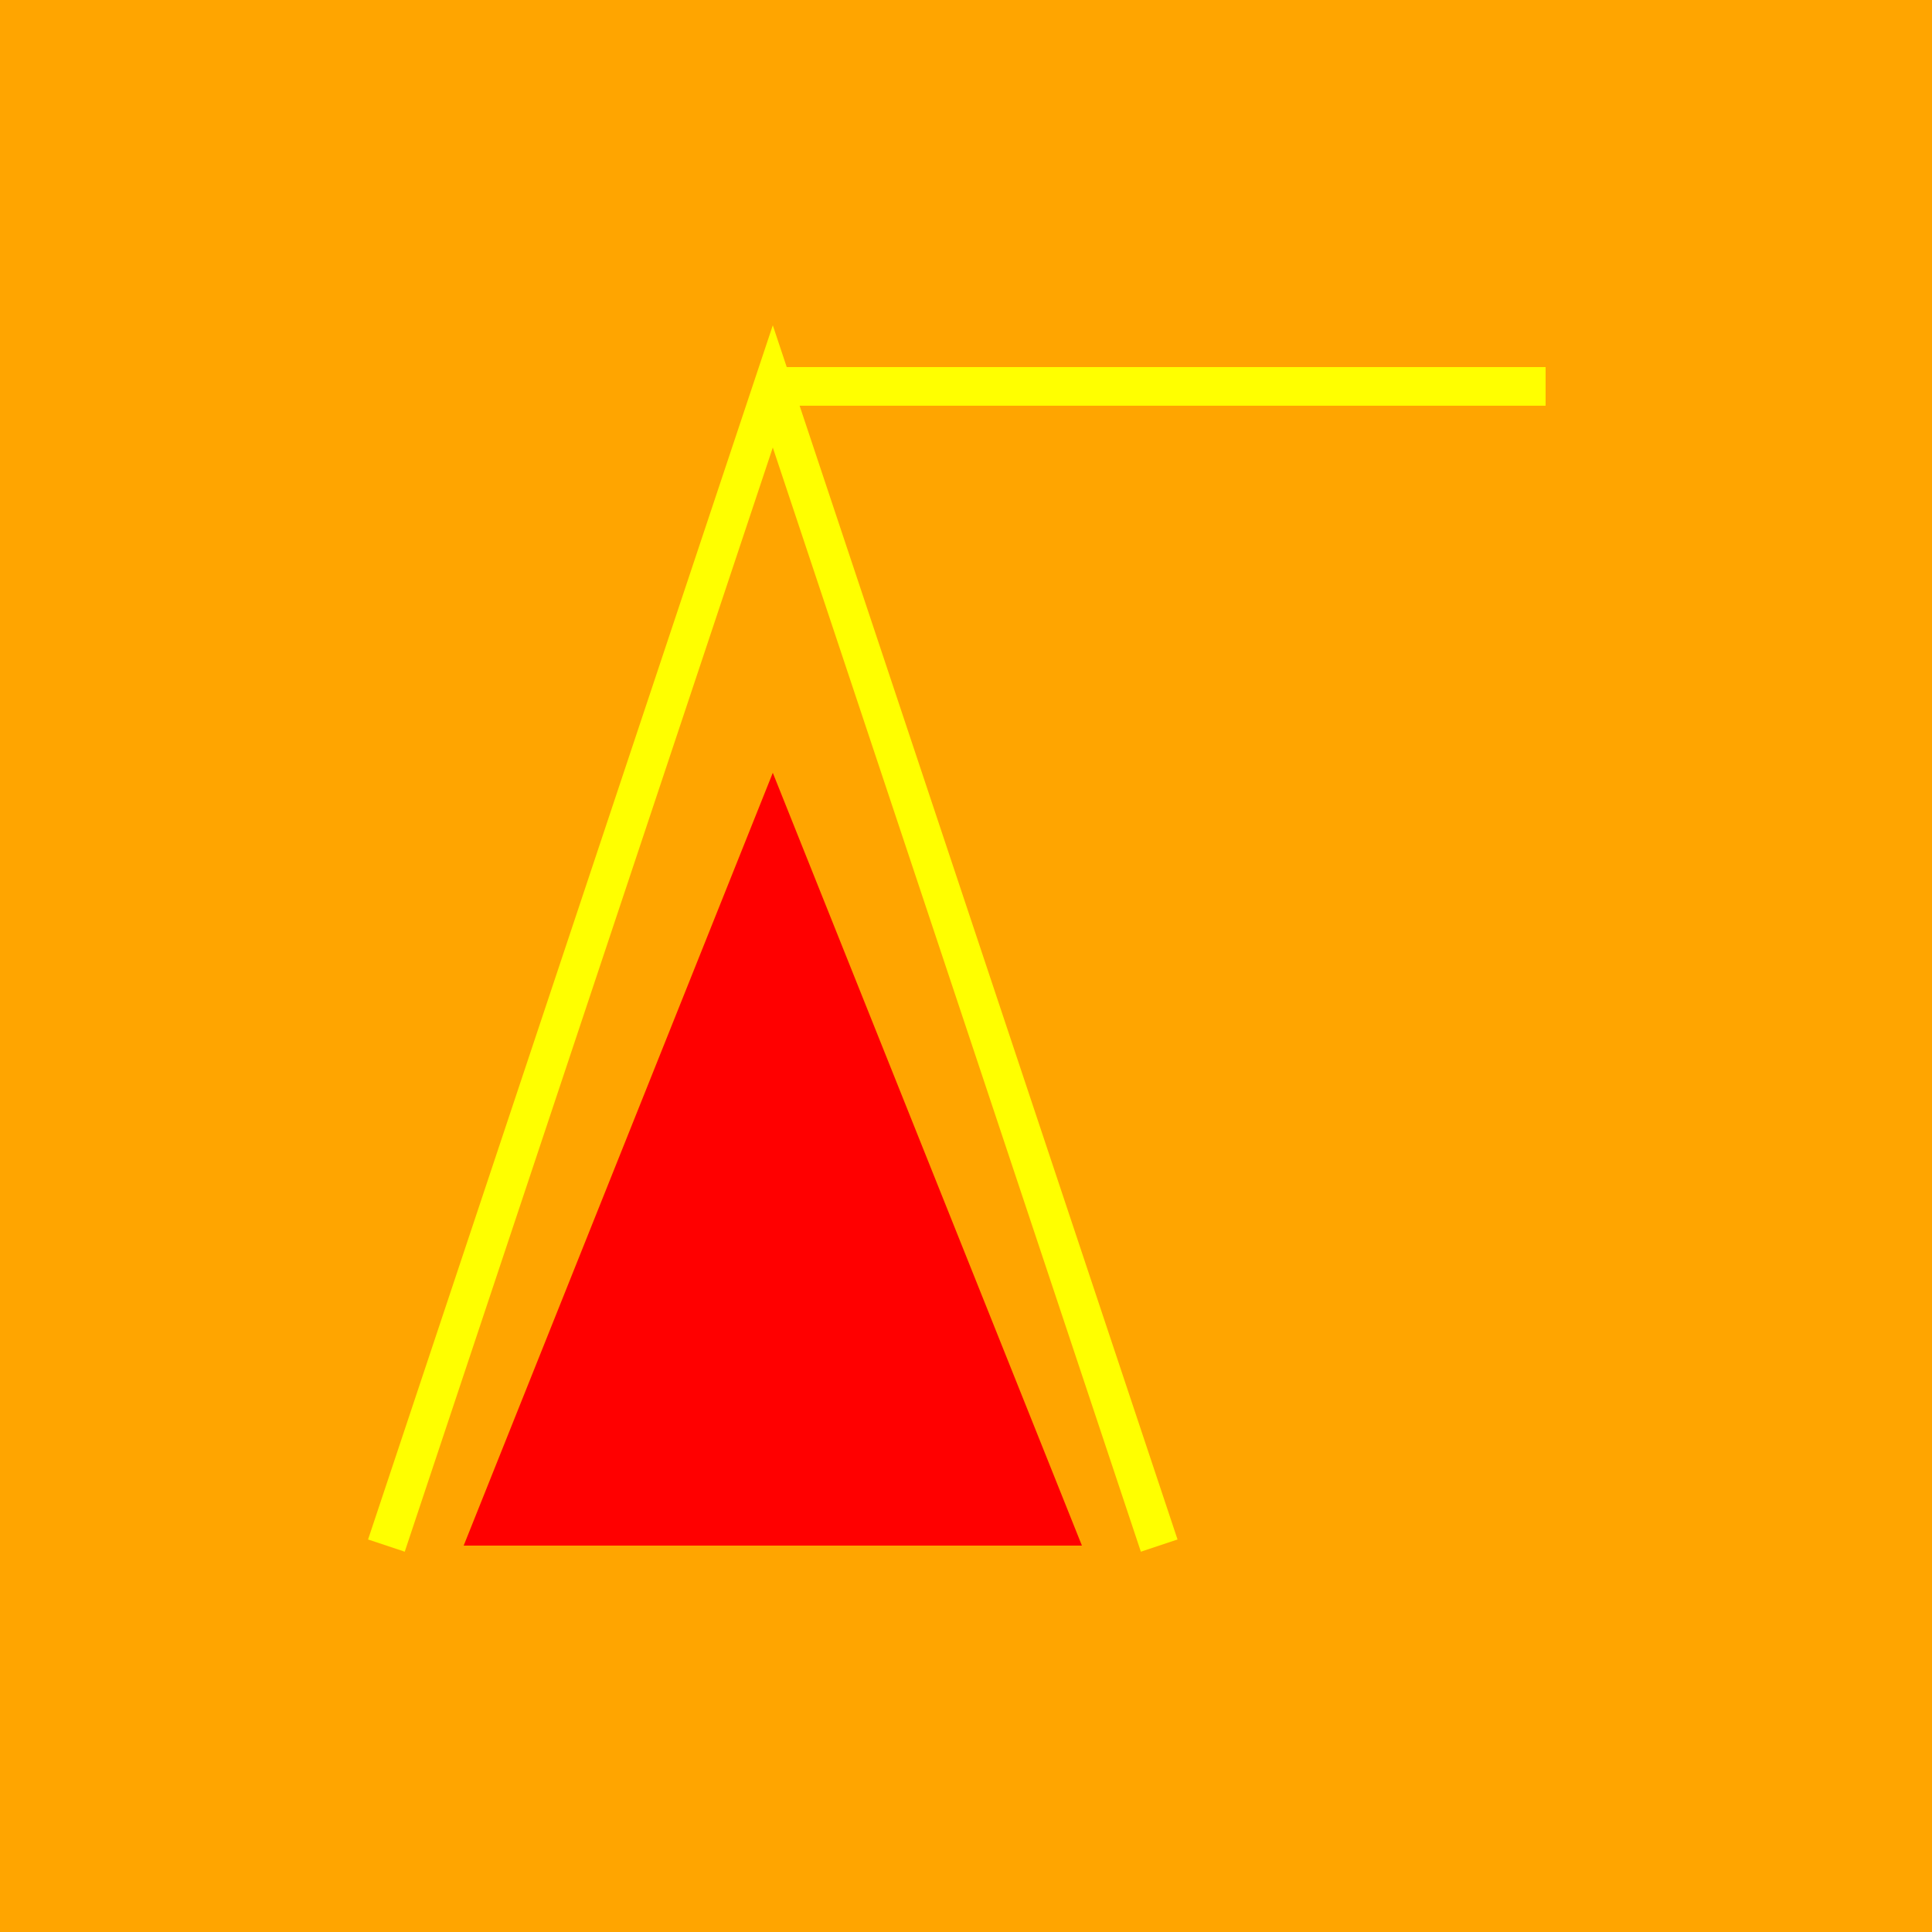 <!--

Generated by DrawGPT.
Free, open source, AI generated images in SVG, PNG, and HTML Canvas format.
https://drawgpt.ai

Created: 2023-11-30T22:11:18.291Z
Link: https://drawgpt.ai/prompt/128142/

-->
<svg xmlns="http://www.w3.org/2000/svg" xmlns:xlink="http://www.w3.org/1999/xlink" width="500" height="500"><defs/><g><rect fill="orange" stroke="none" x="0" y="0" width="512" height="512"/><path fill="none" stroke="yellow" paint-order="fill stroke markers" d=" M 100 400 L 200 100 L 300 400 M 200 100 L 400 100" stroke-miterlimit="10" stroke-width="10" stroke-dasharray=""/><path fill="red" stroke="none" paint-order="stroke fill markers" d=" M 120 400 L 200 200 L 280 400 L 200 400"/></g></svg>